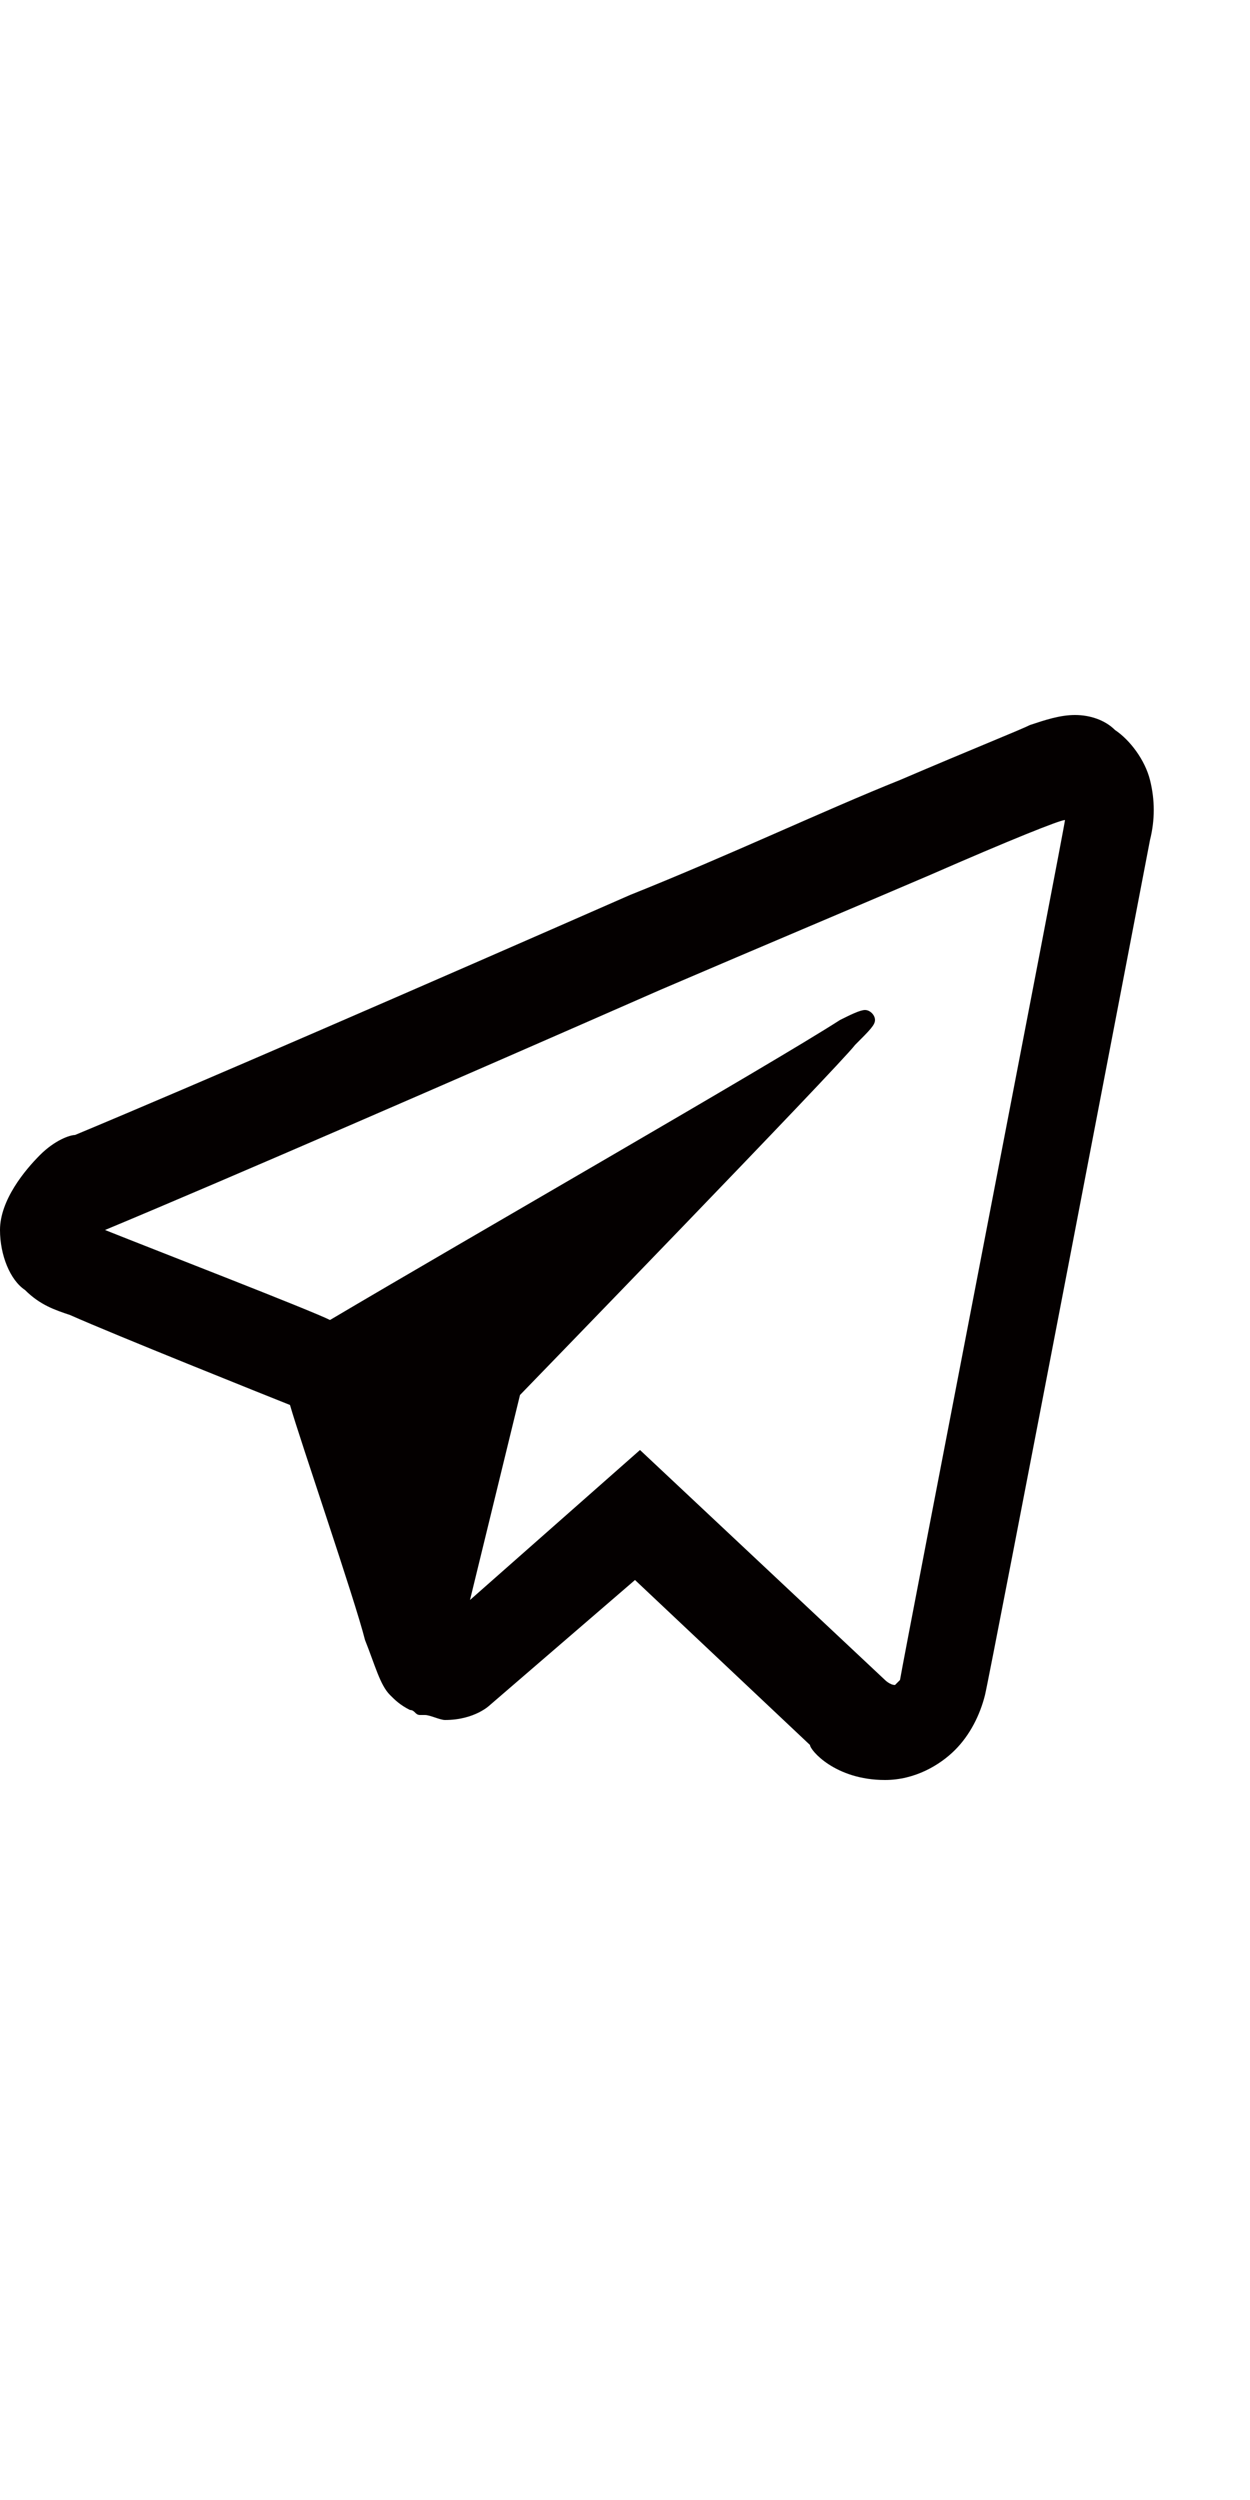 <?xml version="1.0" encoding="utf-8"?>
<!-- Generator: Adobe Illustrator 27.3.1, SVG Export Plug-In . SVG Version: 6.00 Build 0)  -->
<svg version="1.1" id="레이어_1" xmlns="http://www.w3.org/2000/svg" xmlns:xlink="http://www.w3.org/1999/xlink" x="0px"
	 y="0px" viewBox="0 0 25 50" width="25px" height="50px"  style="enable-background:new 0 0 25 50;" xml:space="preserve">
<style type="text/css">
	.st0{fill:#040000;}
</style>
<path class="st0" d="M21.5,14.3c-0.3,0-0.6,0.1-0.9,0.2c-0.2,0.1-1.2,0.5-2.6,1.1c-1.5,0.6-3.4,1.5-5.4,2.3
	c-4.1,1.8-8.7,3.8-11.1,4.8c-0.1,0-0.4,0.1-0.7,0.4S0,24,0,24.6c0,0.5,0.2,1,0.5,1.2c0.3,0.3,0.6,0.4,0.9,0.5
	c0.9,0.4,3.9,1.6,4.4,1.8C6,28.8,7.1,32,7.3,32.8c0.2,0.5,0.3,0.9,0.5,1.1c0.1,0.1,0.2,0.2,0.4,0.3c0.1,0,0.1,0.1,0.2,0.1l0,0
	c0,0,0,0,0,0c0,0,0,0,0.1,0c0.1,0,0.3,0.1,0.4,0.1c0.6,0,0.9-0.3,0.9-0.3l0,0l2.9-2.5l3.5,3.3c0,0.1,0.5,0.7,1.5,0.7
	c0.6,0,1.1-0.3,1.4-0.6c0.3-0.3,0.5-0.7,0.6-1.1v0c0.1-0.4,3.3-17.1,3.3-17.1l0,0c0.1-0.4,0.1-0.8,0-1.2c-0.1-0.4-0.4-0.8-0.7-1
	C22.1,14.4,21.8,14.3,21.5,14.3z M21.3,16.4C21.3,16.4,21.3,16.4,21.3,16.4L21.3,16.4L21.3,16.4c0,0.1-3.2,16.6-3.3,17.2
	c0,0,0,0-0.1,0.1c-0.1,0-0.2-0.1-0.2-0.1l0,0L12.8,29l-3.4,3l1-4.1c0,0,6.4-6.6,6.7-7c0.3-0.3,0.4-0.4,0.4-0.5
	c0-0.1-0.1-0.2-0.2-0.2c-0.1,0-0.3,0.1-0.5,0.2c-1.4,0.9-7.5,4.4-10.2,6c-0.4-0.2-3.5-1.4-4.5-1.8c0,0,0,0,0,0c2.4-1,7-3,11.1-4.8
	c2.1-0.9,4-1.7,5.4-2.3C20.2,16.8,21.2,16.4,21.3,16.4z"/>
</svg>
